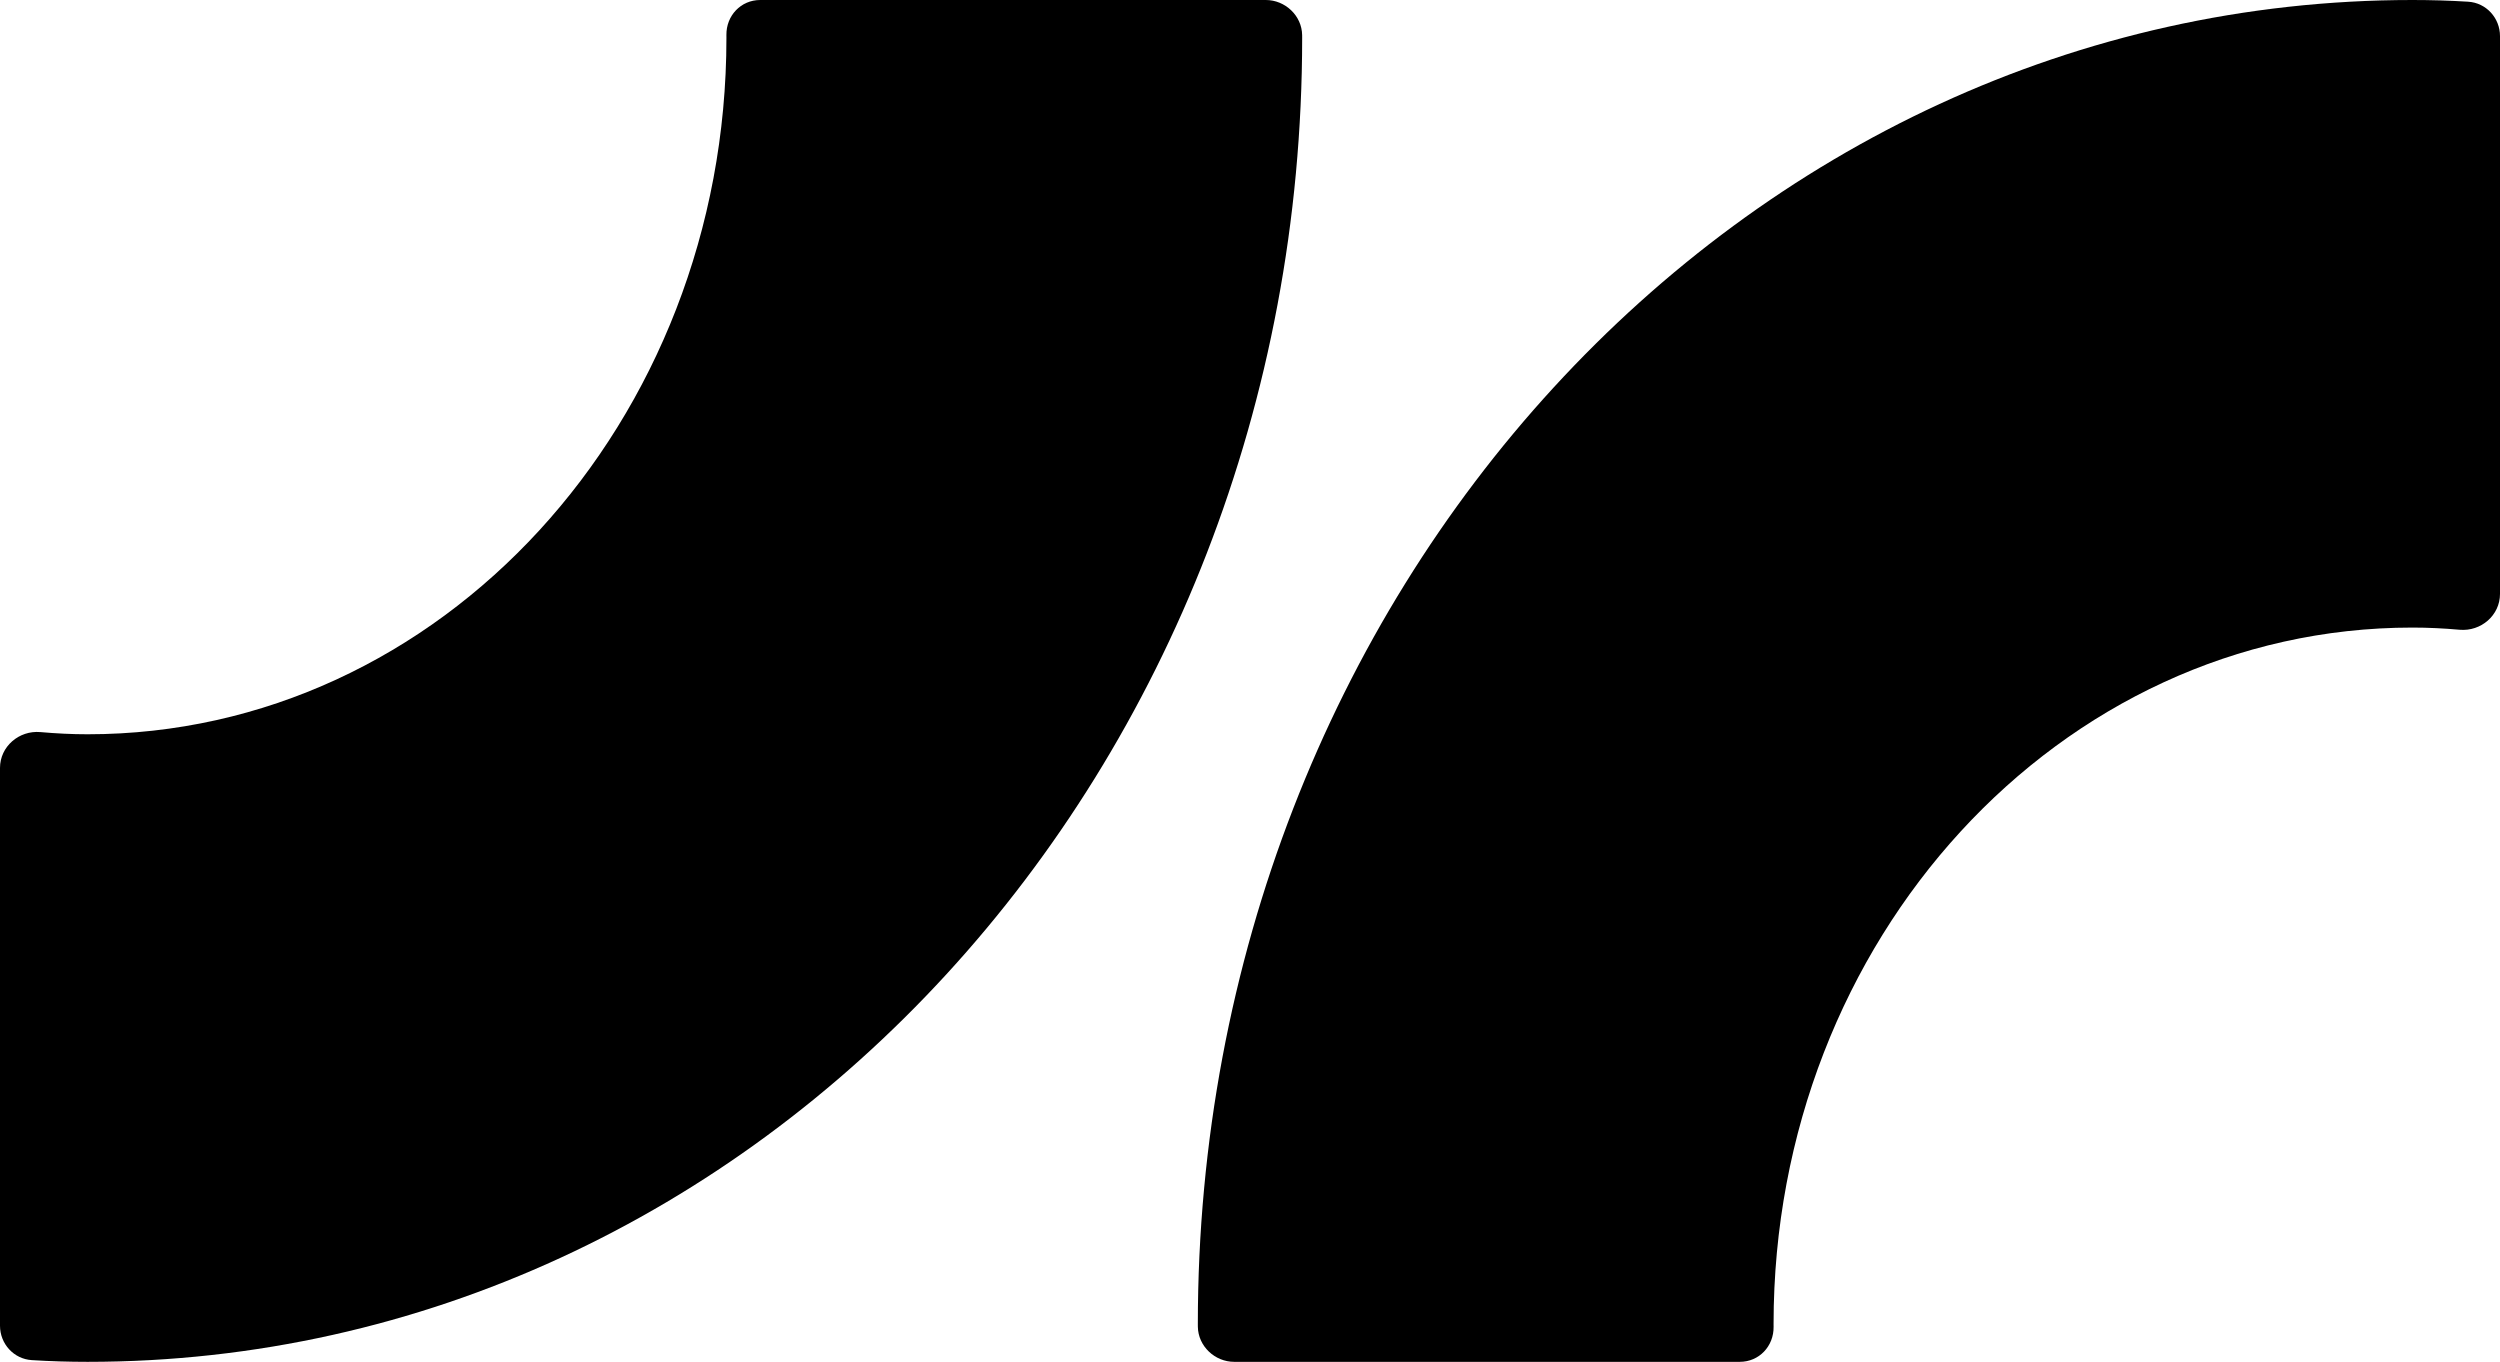 <svg width="1140" height="621" viewBox="0 0 1140 621" fill="none" xmlns="http://www.w3.org/2000/svg">
<path d="M593.787 17.286C593.787 16.853 593.783 16.421 593.777 15.988C593.652 7.152 586.036 1.09864e-05 577.199 1.05808e-05L346.665 0C337.828 -4.05571e-07 331.118 7.152 331.243 15.988C331.249 16.421 331.252 16.853 331.252 17.286C331.252 192.702 200.866 334.828 39.938 334.828C32.736 334.828 25.533 334.464 18.42 333.833C8.685 332.969 1.09952e-05 340.408 1.05883e-05 350.181L0 604.524C-3.43516e-07 612.776 6.274 619.711 14.51 620.219C22.95 620.74 31.325 621 39.938 621C345.935 621 593.787 350.833 593.787 17.286Z" fill="black"/>
<path d="M1100.06 286.172C1107.26 286.172 1114.47 286.536 1121.58 287.167C1131.32 288.031 1140 280.593 1140 270.819V16.476C1140 8.224 1133.73 1.289 1125.49 0.781C1117.05 0.26 1108.68 3.4974e-05 1100.06 3.45786e-05C794.065 2.05343e-05 546.213 270.167 546.213 603.715C546.213 604.147 546.217 604.579 546.223 605.012C546.348 613.848 553.964 621 562.801 621H793.335C802.172 621 808.883 613.848 808.758 605.012C808.751 604.579 808.748 604.147 808.748 603.715C808.748 428.298 939.134 286.172 1100.06 286.172Z" fill="black"/>
</svg>
